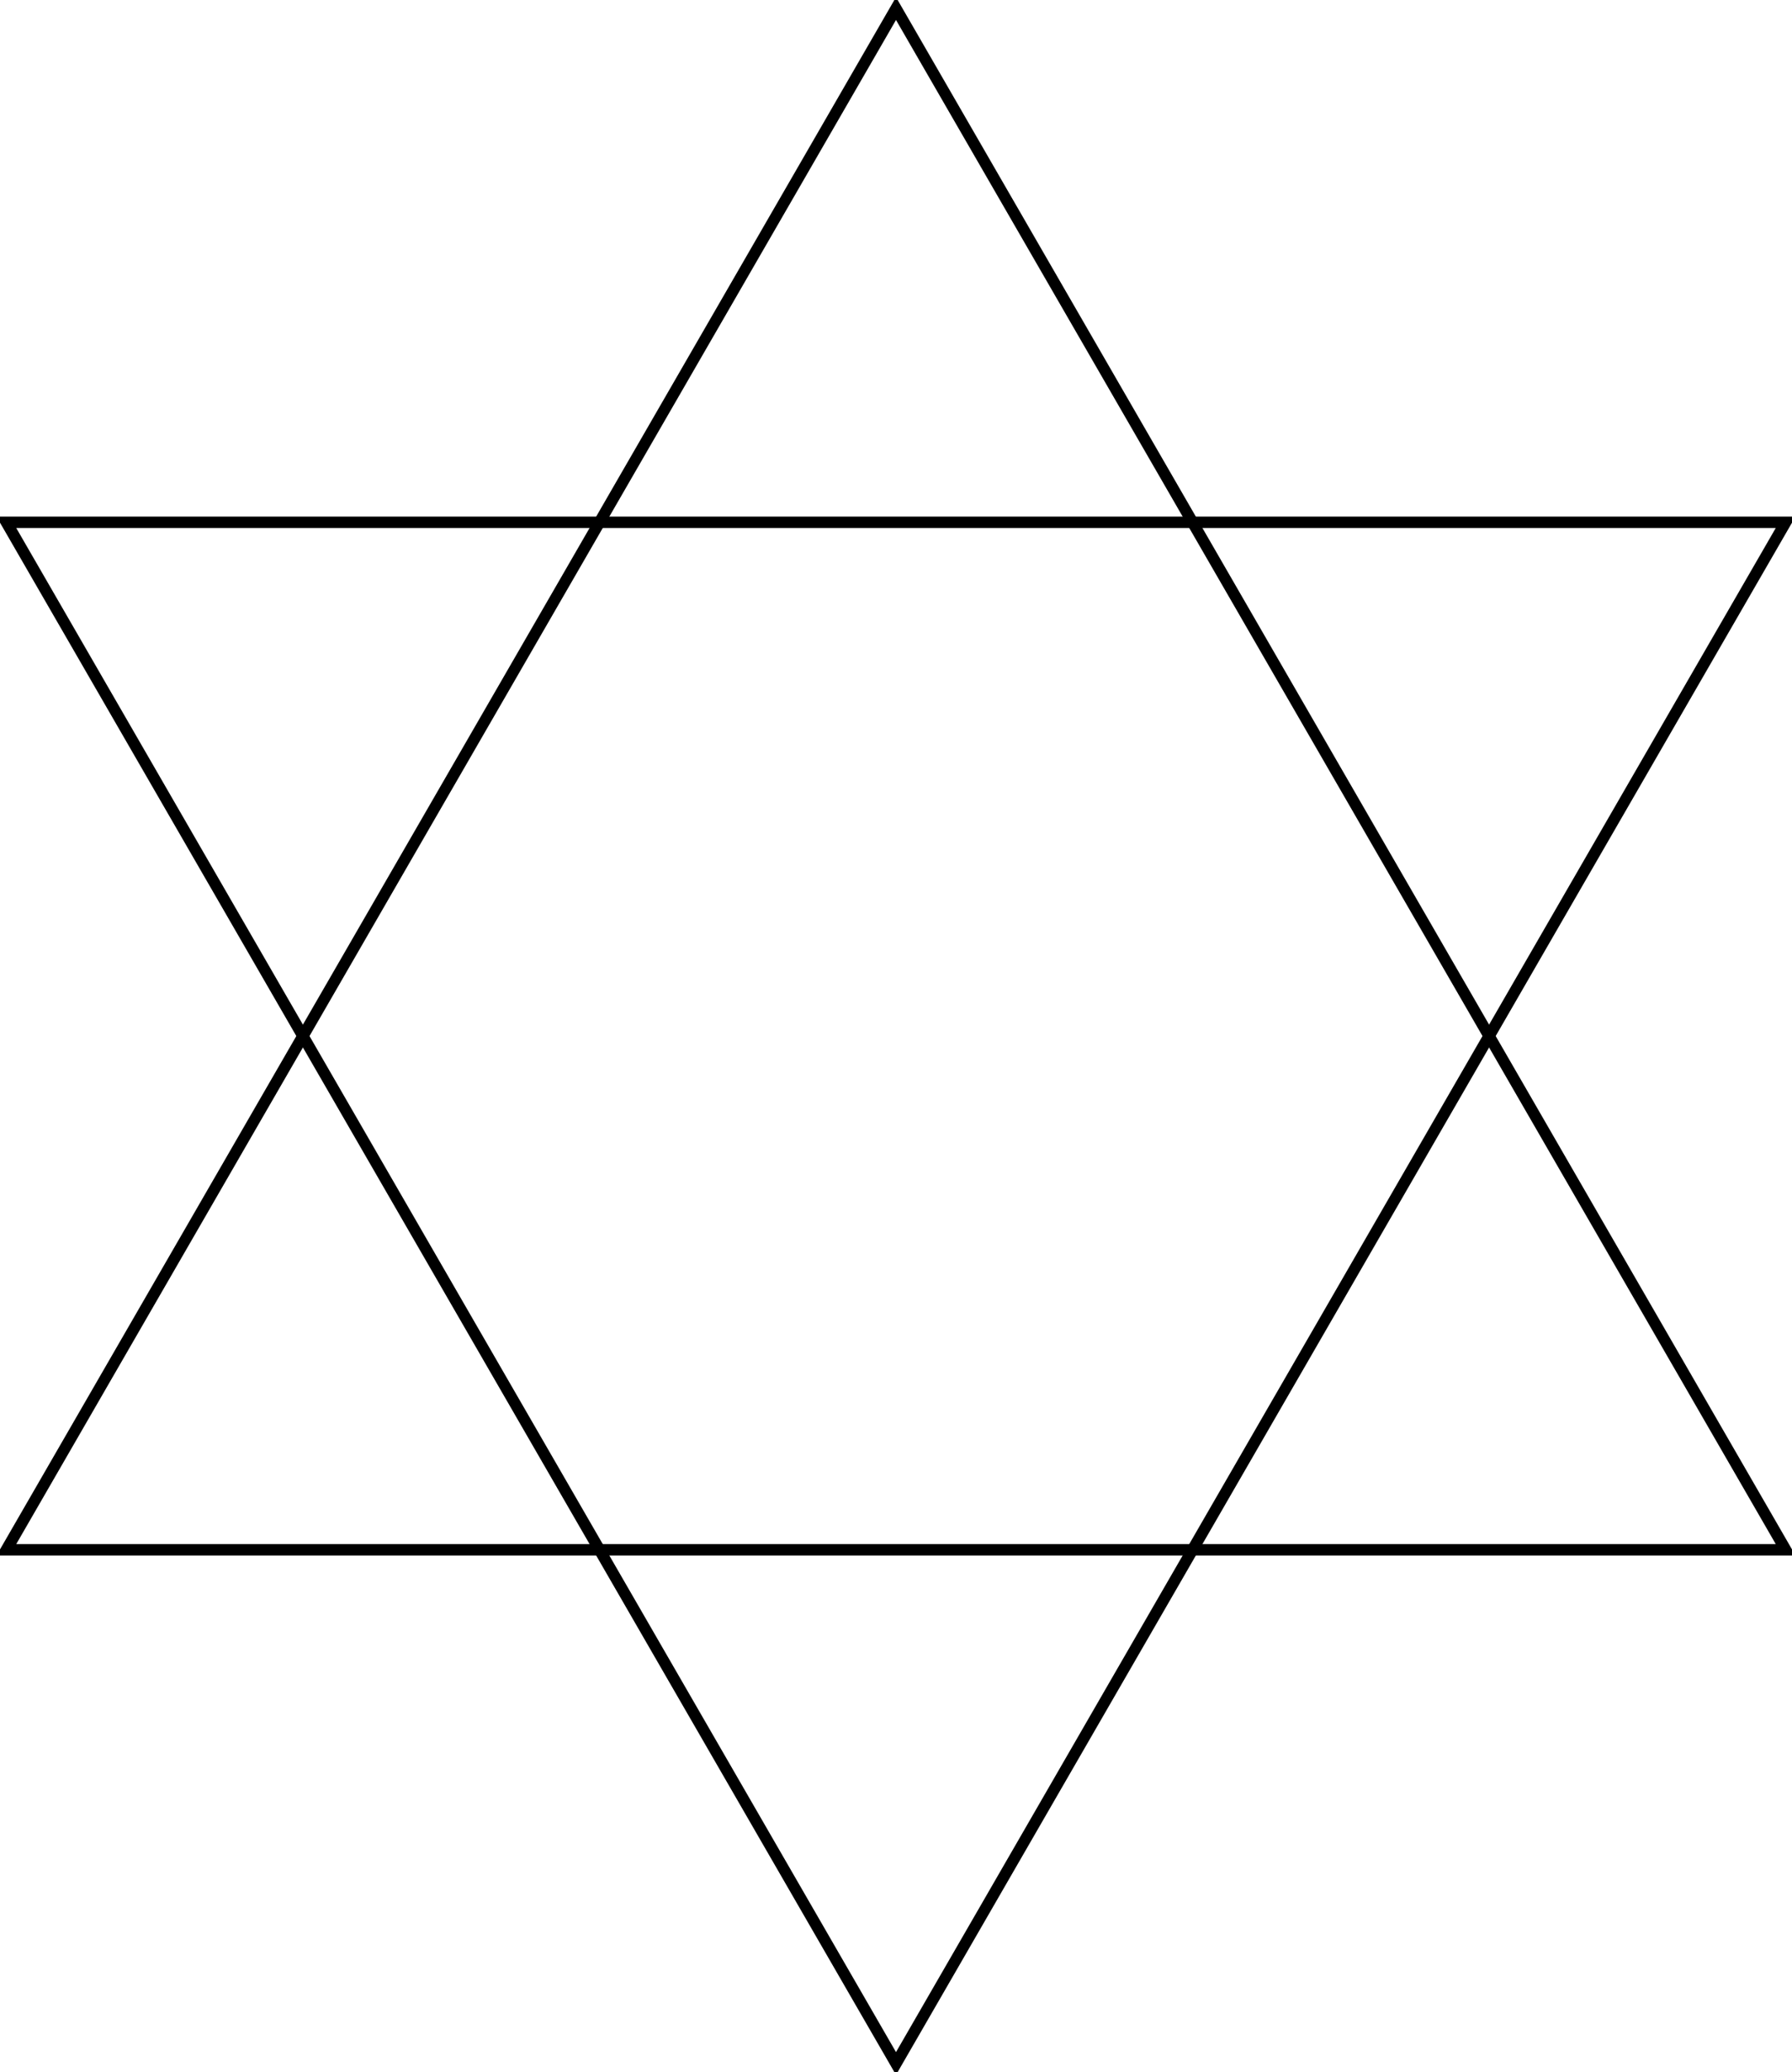 <!DOCTYPE svg PUBLIC "-//W3C//DTD SVG 1.1//EN" "http://www.w3.org/Graphics/SVG/1.1/DTD/svg11.dtd"><svg version="1.1" xmlns="http://www.w3.org/2000/svg" height="726" width="628"><polygon points="314,723 625.769,183 2.231,183" fill="none" stroke="black" stroke-width="4"/><polygon points="625.769,543 314,3 2.231,543" fill="none" stroke="black" stroke-width="4"/></svg>
